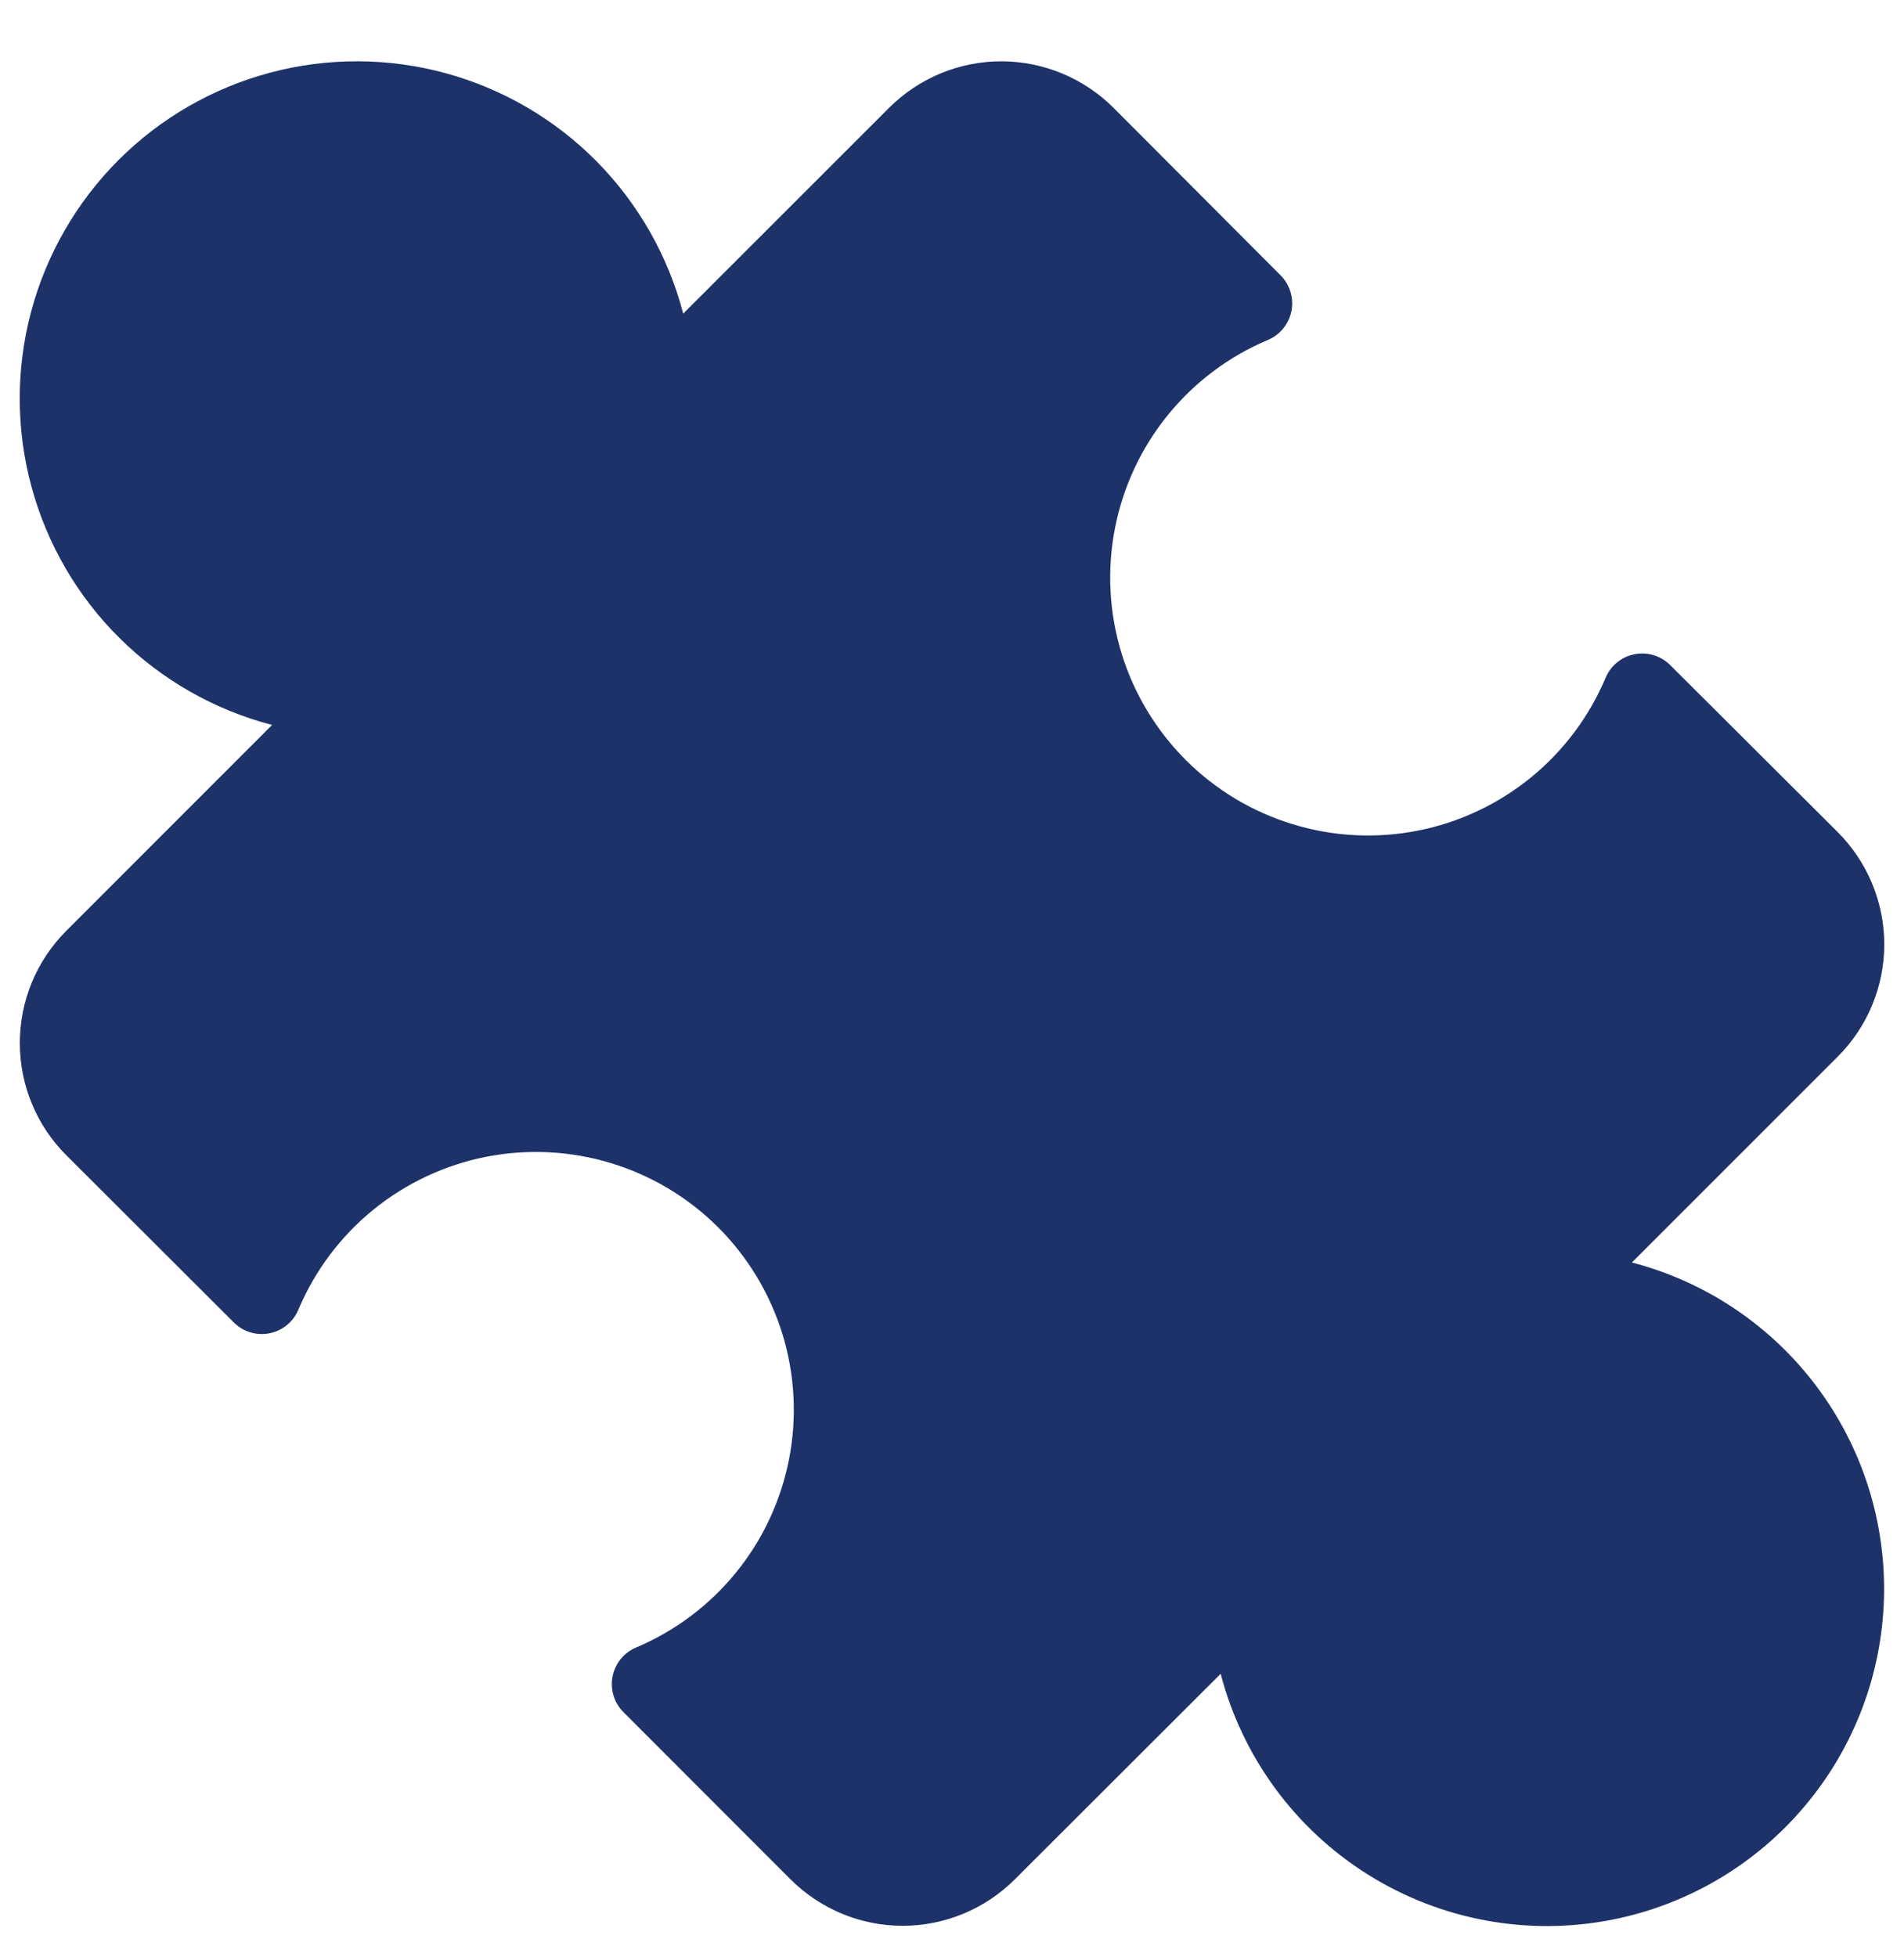<svg xmlns="http://www.w3.org/2000/svg" width="36" height="37" viewBox="0 0 36 37" fill="none"><g clip-path="url(#clip0_30_1998)"><path fill-rule="evenodd" clip-rule="evenodd" d="M18.933 1.159C18.137 1.159 17.375 1.475 16.812 2.037L12.918 5.929C12.635 4.843 12.07 3.85 11.281 3.051C10.491 2.252 9.504 1.677 8.42 1.382C7.337 1.088 6.194 1.084 5.109 1.373C4.024 1.662 3.034 2.232 2.24 3.026C1.446 3.821 0.876 4.811 0.587 5.896C0.298 6.981 0.302 8.124 0.597 9.207C0.892 10.291 1.467 11.278 2.266 12.067C3.065 12.857 4.058 13.421 5.145 13.704L1.254 17.595C0.975 17.874 0.754 18.204 0.603 18.568C0.452 18.933 0.375 19.323 0.375 19.717C0.375 20.111 0.452 20.501 0.603 20.865C0.754 21.229 0.975 21.56 1.254 21.838L4.419 24.997C4.506 25.085 4.613 25.149 4.731 25.185C4.848 25.221 4.973 25.227 5.094 25.204C5.215 25.18 5.328 25.127 5.424 25.049C5.519 24.971 5.594 24.871 5.641 24.758C5.952 24.021 6.438 23.372 7.058 22.868C7.679 22.364 8.413 22.02 9.197 21.866C9.982 21.713 10.792 21.755 11.556 21.988C12.32 22.221 13.016 22.638 13.581 23.203C14.146 23.768 14.563 24.464 14.797 25.228C15.03 25.993 15.072 26.803 14.918 27.587C14.764 28.371 14.421 29.106 13.916 29.726C13.412 30.346 12.763 30.833 12.027 31.143C11.914 31.191 11.814 31.265 11.736 31.361C11.659 31.456 11.606 31.569 11.582 31.69C11.558 31.81 11.565 31.935 11.6 32.052C11.636 32.17 11.7 32.277 11.787 32.364L14.946 35.525C15.225 35.803 15.555 36.024 15.919 36.175C16.283 36.326 16.674 36.404 17.068 36.404C17.462 36.404 17.852 36.326 18.216 36.175C18.58 36.024 18.911 35.803 19.189 35.525L23.08 31.64C23.49 33.214 24.486 34.572 25.864 35.435C27.242 36.299 28.898 36.604 30.493 36.286C31.908 36.005 33.186 35.251 34.117 34.149C35.049 33.047 35.579 31.662 35.621 30.22C35.663 28.777 35.214 27.364 34.348 26.209C33.483 25.055 32.251 24.229 30.855 23.865L34.747 19.974C35.026 19.695 35.247 19.365 35.398 19.001C35.549 18.637 35.627 18.246 35.627 17.852C35.627 17.458 35.549 17.068 35.398 16.704C35.247 16.34 35.026 16.009 34.747 15.73L31.579 12.572C31.492 12.485 31.385 12.421 31.268 12.385C31.15 12.349 31.026 12.343 30.905 12.367C30.784 12.39 30.672 12.443 30.576 12.521C30.481 12.598 30.406 12.698 30.358 12.812C30.048 13.548 29.561 14.197 28.941 14.701C28.321 15.205 27.587 15.549 26.802 15.703C26.018 15.856 25.208 15.815 24.444 15.581C23.679 15.348 22.984 14.931 22.419 14.366C21.854 13.8 21.436 13.105 21.203 12.341C20.97 11.576 20.928 10.766 21.082 9.982C21.235 9.198 21.579 8.463 22.083 7.843C22.587 7.223 23.236 6.736 23.973 6.426C24.086 6.378 24.186 6.304 24.264 6.208C24.341 6.113 24.394 6 24.418 5.879C24.442 5.759 24.435 5.634 24.399 5.517C24.364 5.399 24.3 5.292 24.213 5.205L21.054 2.038C20.491 1.476 19.728 1.16 18.933 1.159Z" fill="#1D3269"></path></g><defs><clipPath id="clip0_30_1998"><rect width="36" height="36" fill="white" transform="translate(0 0.784)"></rect></clipPath></defs></svg>